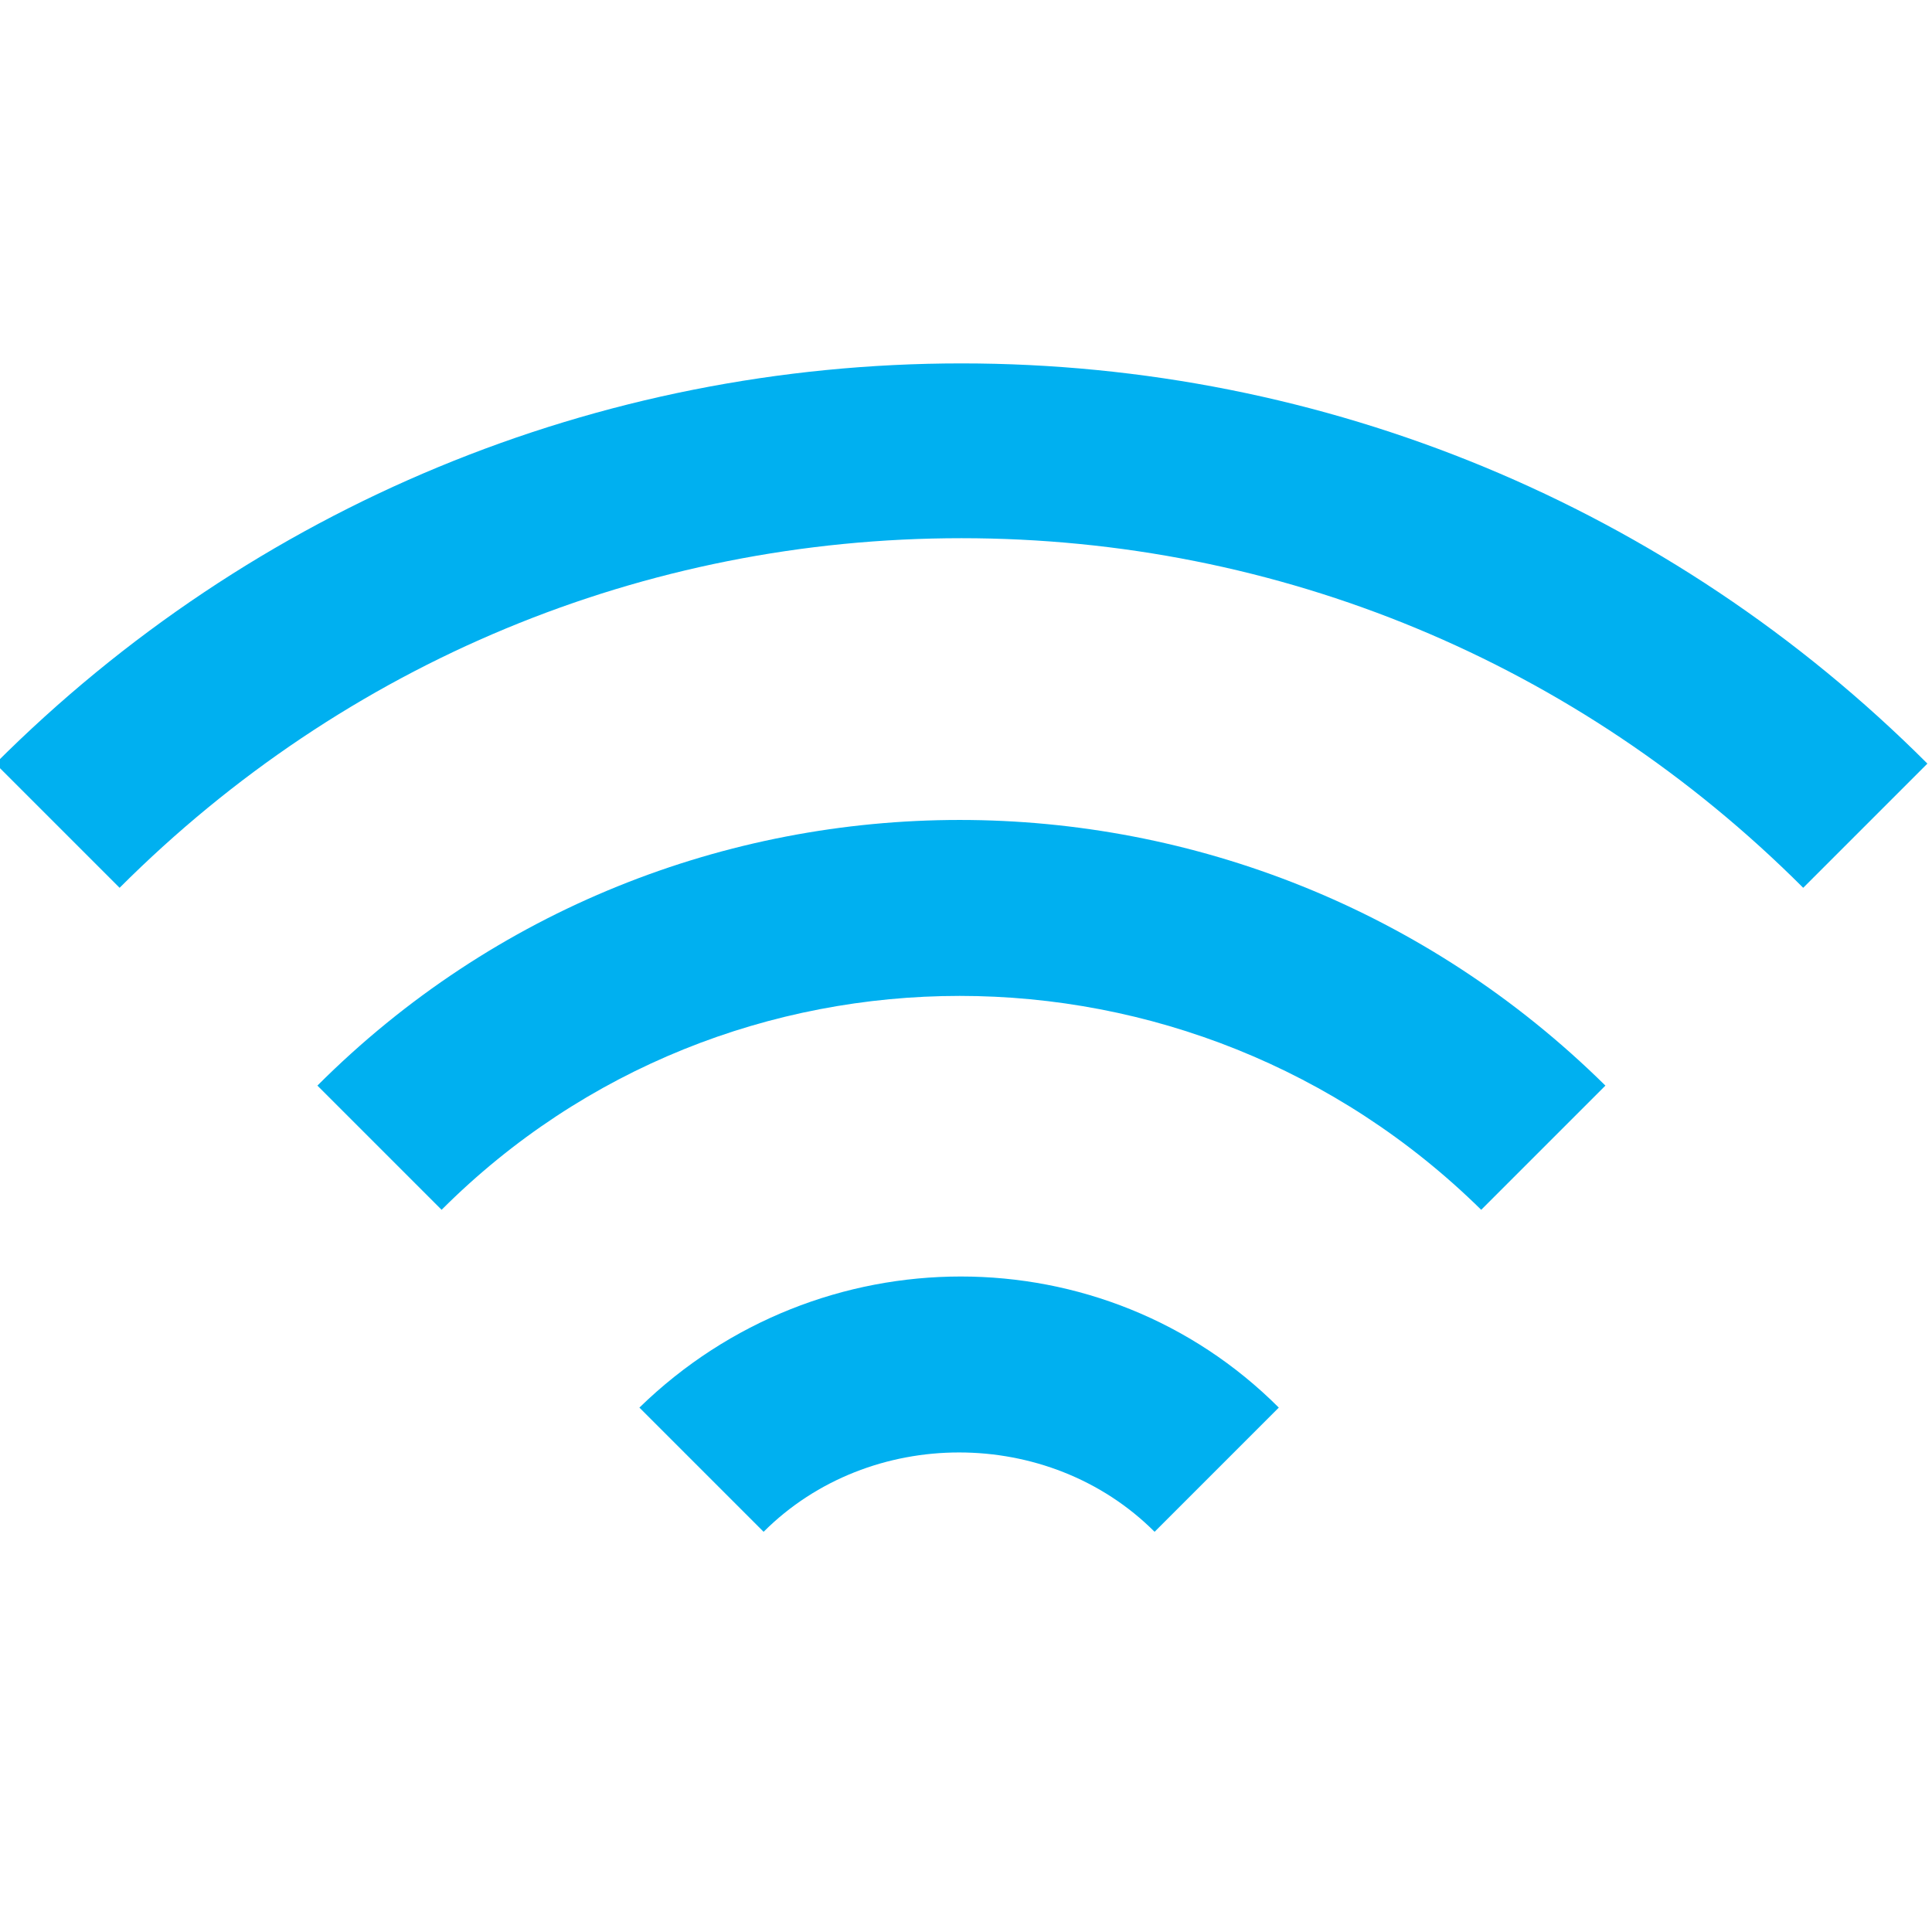 <?xml version="1.0" encoding="UTF-8"?>
<svg id="Layer_1" data-name="Layer 1" xmlns="http://www.w3.org/2000/svg" version="1.1" viewBox="0 0 42 42">
  <defs>
    <style>
      .cls-1 {
        fill: #00b0f0;
        stroke-width: 0px;
      }
    </style>
  </defs>
  <path class="cls-1" d="M-.1,16.6l2.7,2.7c4.9-4.9,11.4-7.6,18.3-7.6s13.4,2.7,18.3,7.6l2.7-2.7c-5.6-5.6-13.1-8.7-21-8.7S5.5,11-.1,16.6Z"/>
  <path class="cls-1" d="M6.9,23.6l2.7,2.7c6.2-6.2,16.3-6.2,22.6,0l2.7-2.7c-7.8-7.7-20.3-7.7-28,0Z"/>
  <path class="cls-1" d="M13.9,30.6l2.7,2.7c2.3-2.3,6.2-2.3,8.5,0l2.7-2.7c-3.8-3.8-10-3.8-13.9,0Z"/>
</svg>